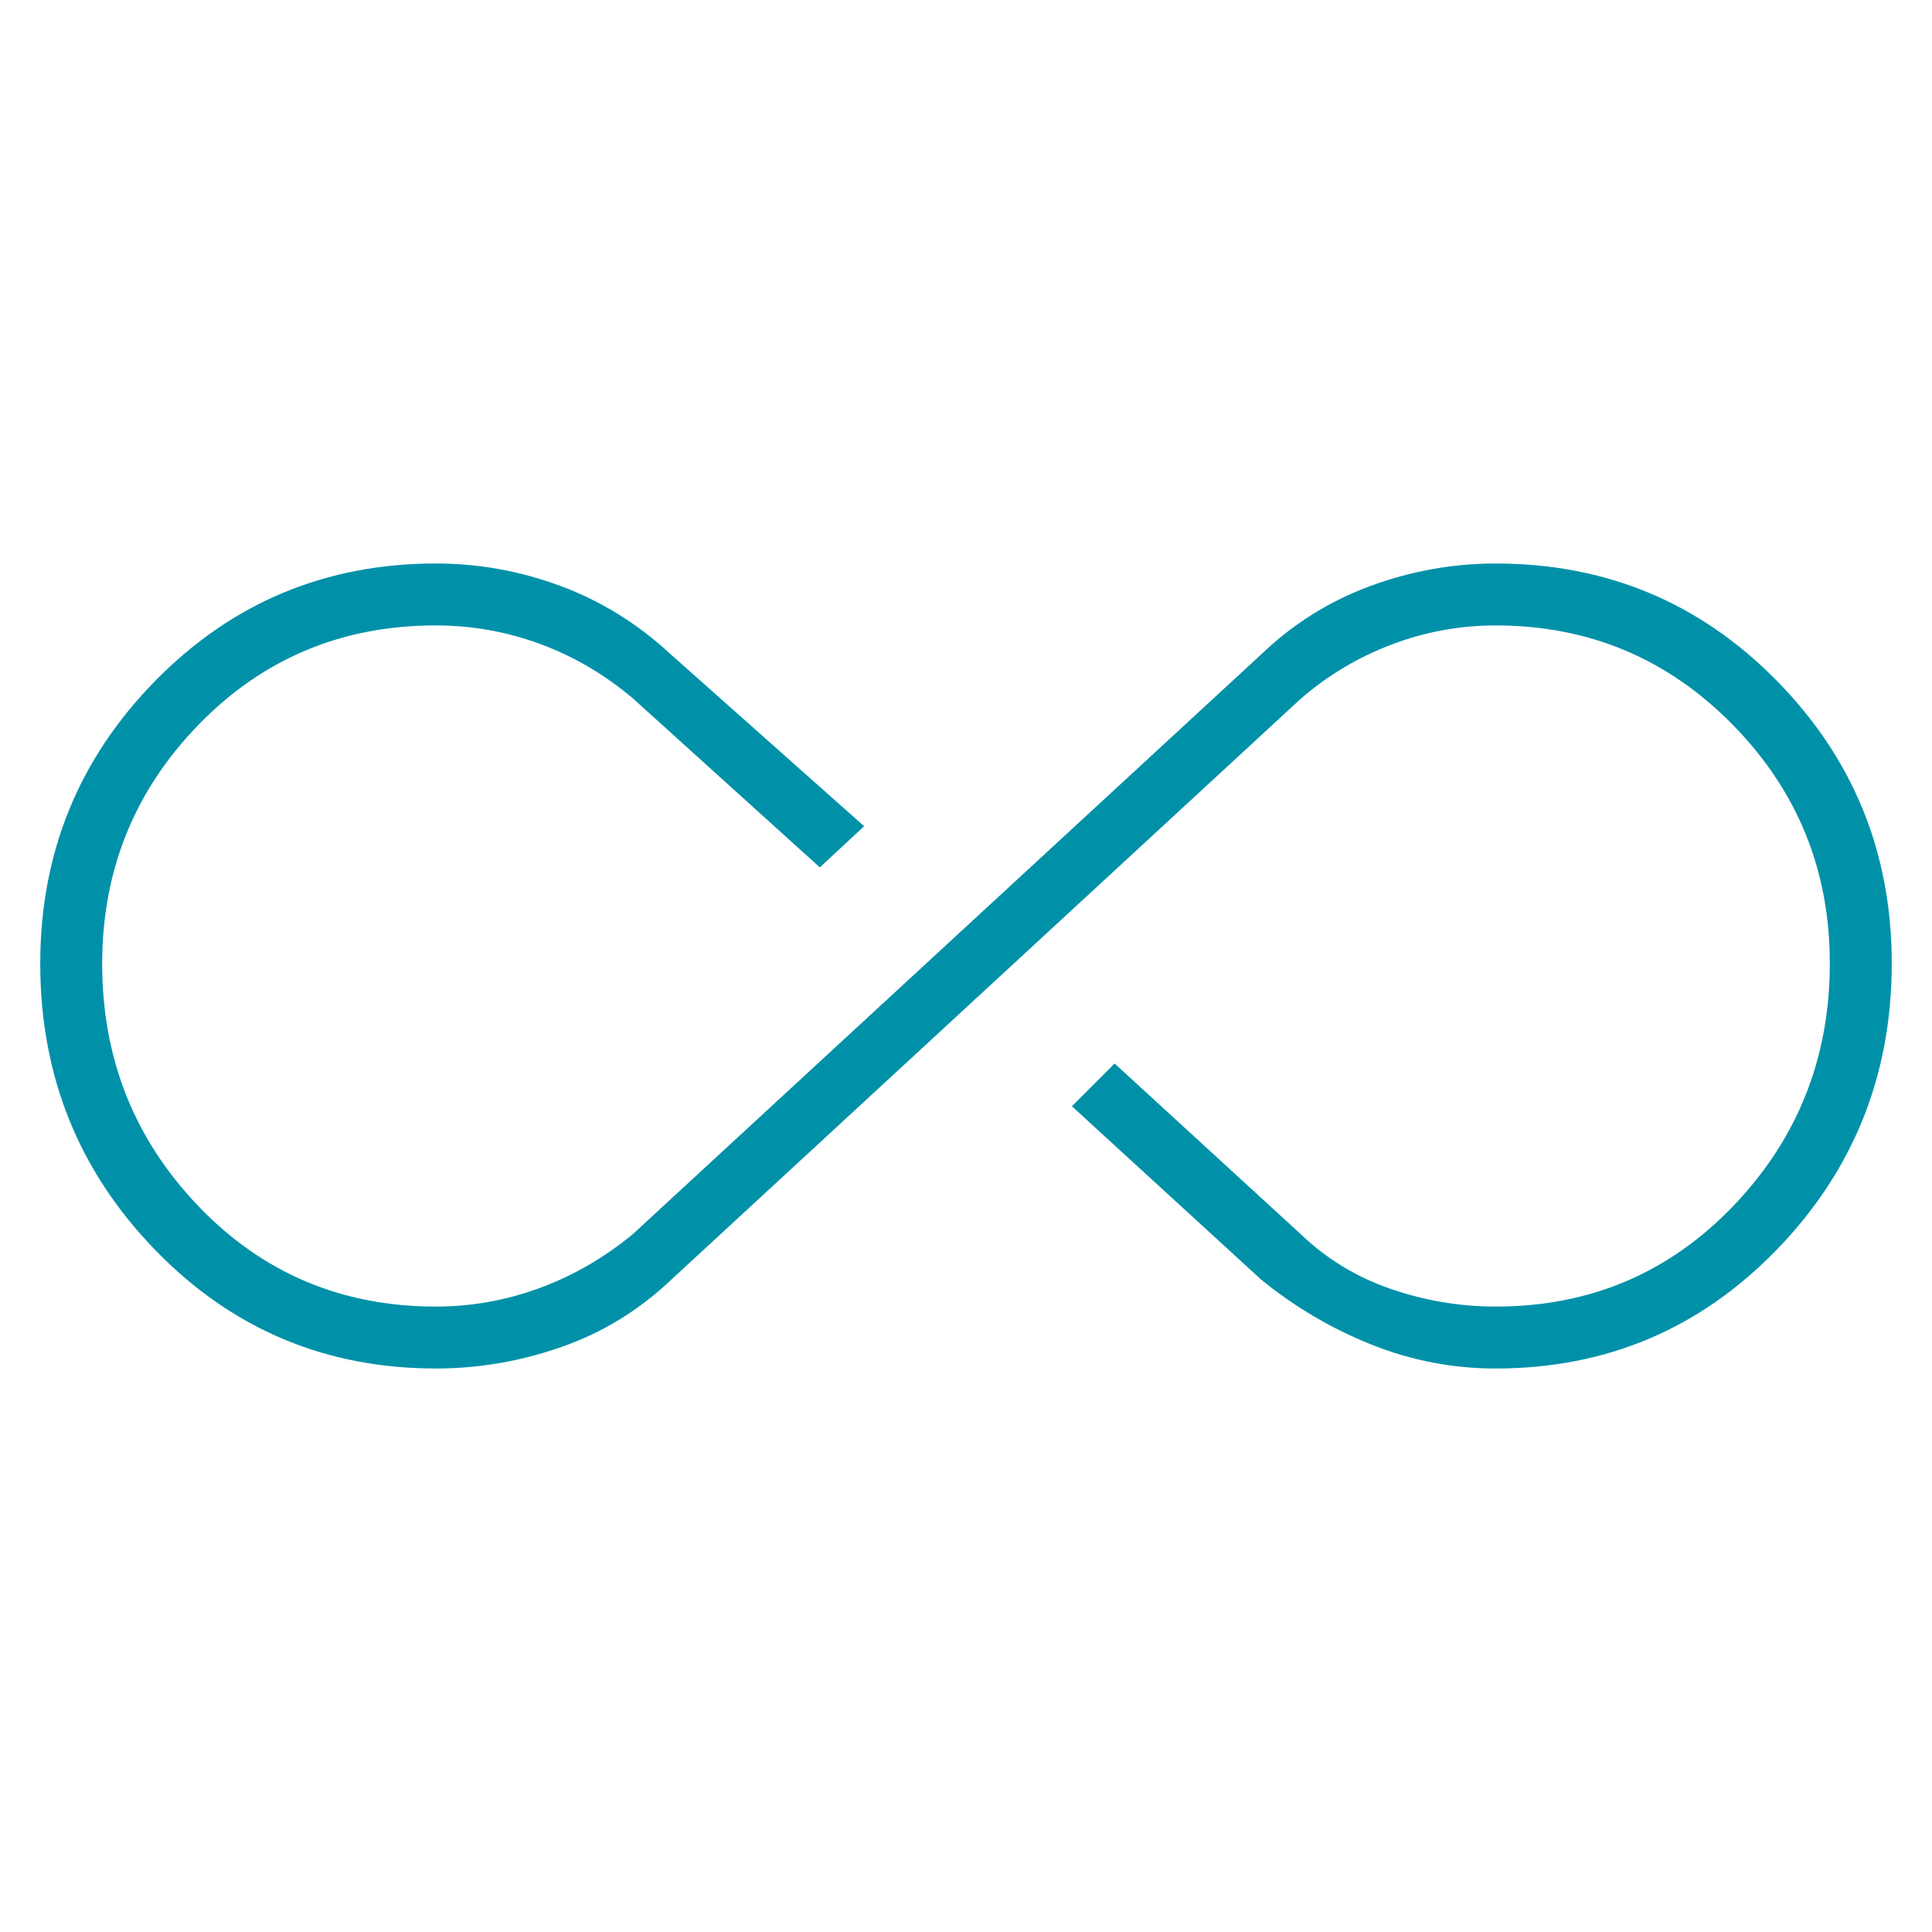 <?xml version="1.0" encoding="UTF-8"?>
<svg xmlns="http://www.w3.org/2000/svg" width="150" height="150" viewBox="0 0 150 150" fill="none">
  <mask id="mask0_1263_119" style="mask-type:alpha" maskUnits="userSpaceOnUse" x="0" y="0" width="150" height="150">
    <rect width="150" height="150" fill="#D9D9D9"></rect>
  </mask>
  <g mask="url(#mask0_1263_119)">
    <path d="M33.847 106.25C25.262 106.25 17.996 103.183 12.047 97.048C6.099 90.914 3.125 83.504 3.125 74.819C3.125 66.237 6.105 58.914 12.066 52.848C18.026 46.783 25.287 43.75 33.847 43.75C37.173 43.75 40.406 44.335 43.547 45.505C46.688 46.675 49.532 48.441 52.08 50.805L67.091 64.147L63.653 67.344L49.147 54.231C46.951 52.372 44.549 50.962 41.941 50C39.332 49.038 36.631 48.558 33.837 48.558C26.55 48.558 20.411 51.127 15.42 56.264C10.429 61.401 7.933 67.588 7.933 74.827C7.933 82.169 10.422 88.441 15.402 93.642C20.381 98.842 26.526 101.442 33.837 101.442C36.607 101.442 39.296 100.961 41.905 100C44.513 99.038 46.927 97.64 49.147 95.805L97.92 50.805C100.388 48.441 103.205 46.675 106.372 45.505C109.539 44.335 112.787 43.75 116.117 43.75C124.702 43.75 131.974 46.779 137.934 52.837C143.895 58.896 146.875 66.216 146.875 74.797C146.875 83.482 143.895 90.896 137.934 97.037C131.974 103.179 124.702 106.25 116.117 106.25C112.792 106.25 109.579 105.631 106.478 104.394C103.377 103.155 100.524 101.474 97.92 99.352L83.222 85.889L86.539 82.572L100.973 95.805C102.985 97.736 105.321 99.158 107.981 100.072C110.642 100.985 113.357 101.442 116.127 101.442C123.438 101.442 129.589 98.835 134.58 93.622C139.571 88.409 142.067 82.131 142.067 74.787C142.067 67.549 139.545 61.368 134.502 56.244C129.459 51.12 123.334 48.558 116.127 48.558C113.357 48.558 110.668 49.05 108.059 50.036C105.451 51.021 103.089 52.432 100.973 54.267L52.08 99.388C49.612 101.727 46.788 103.456 43.609 104.573C40.431 105.691 37.177 106.25 33.847 106.25Z" fill="#0091A9"></path>
  </g>
</svg>
